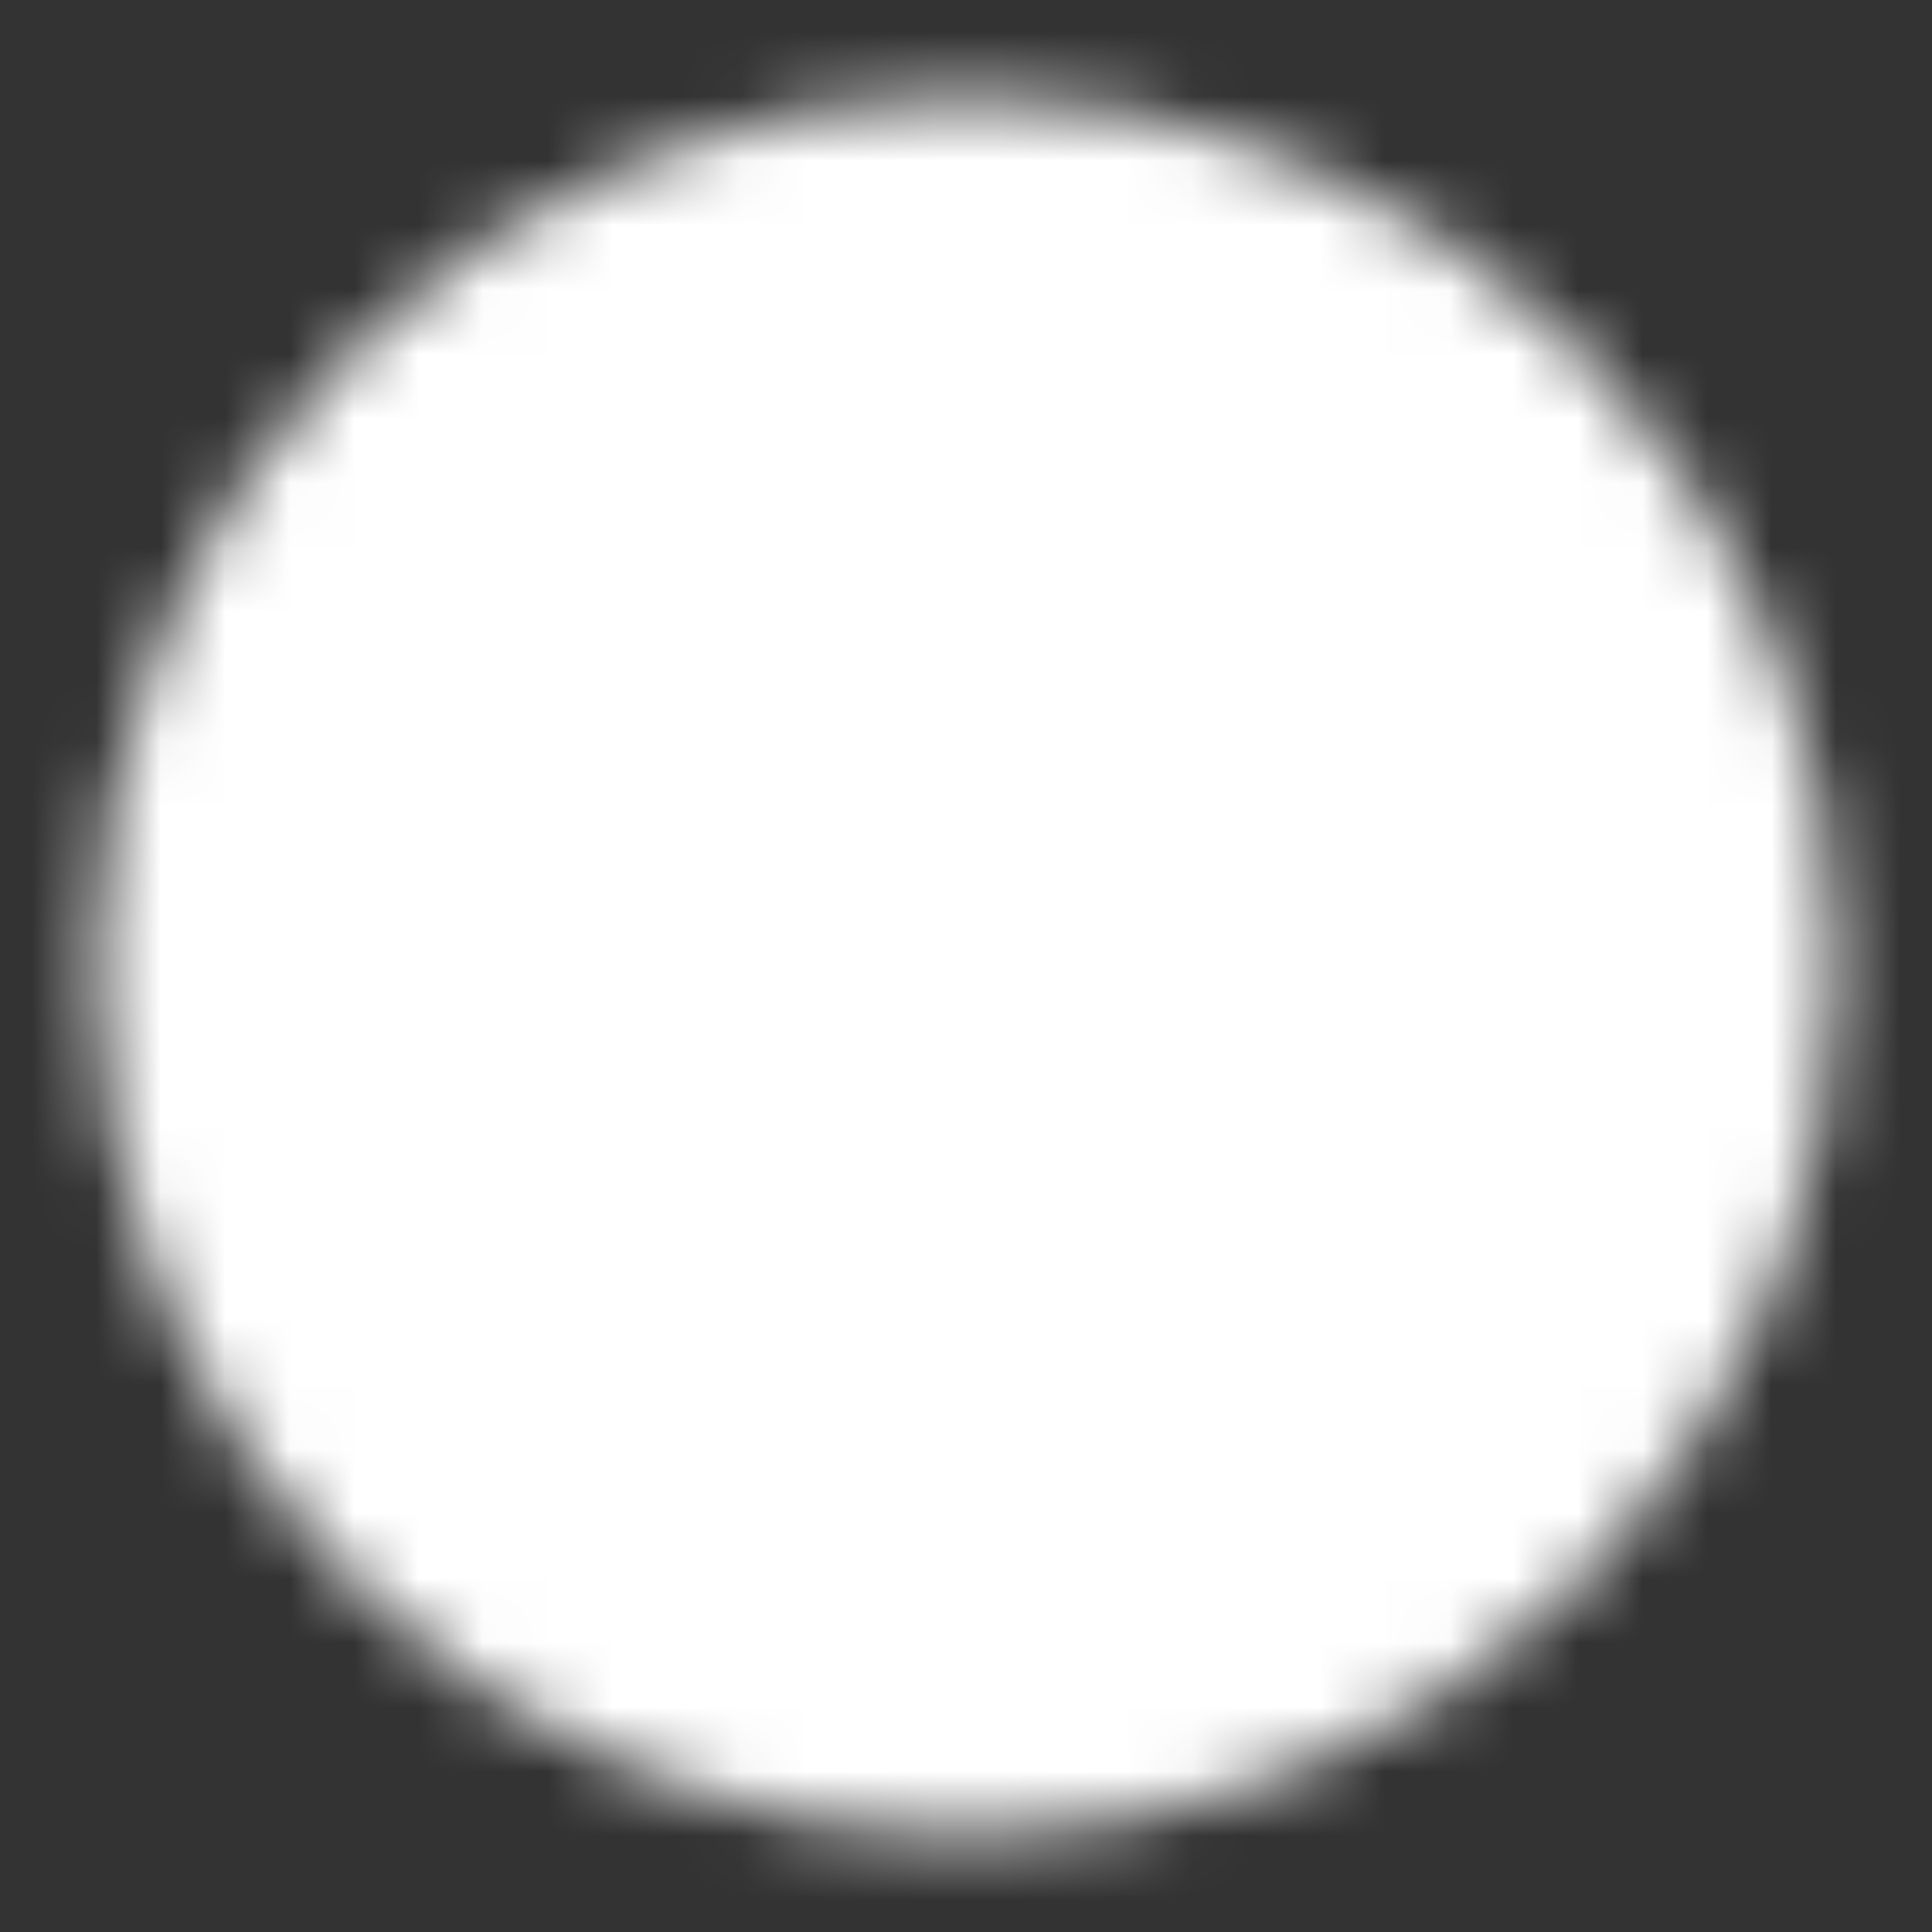 <svg width="30" height="30" viewBox="0 0 30 30" fill="none" xmlns="http://www.w3.org/2000/svg">
<rect x="0" y="0" width="30" height="30" fill="#333333" stroke="none"/>
<mask id="mask0_1_661" style="mask-type:luminance" maskUnits="userSpaceOnUse" x="1" y="1" width="28" height="28">
<path d="M15 27.5C16.642 27.502 18.268 27.18 19.785 26.551C21.302 25.923 22.679 25.001 23.839 23.839C25.001 22.679 25.923 21.302 26.551 19.785C27.18 18.268 27.502 16.642 27.5 15C27.502 13.358 27.18 11.732 26.551 10.215C25.923 8.698 25.001 7.321 23.839 6.161C22.679 4.999 21.302 4.077 19.785 3.449C18.268 2.82 16.642 2.498 15 2.5C13.358 2.498 11.732 2.82 10.215 3.449C8.698 4.077 7.321 4.999 6.161 6.161C4.999 7.321 4.077 8.698 3.449 10.215C2.82 11.732 2.498 13.358 2.5 15C2.498 16.642 2.82 18.268 3.449 19.785C4.077 21.302 4.999 22.679 6.161 23.839C7.321 25.001 8.698 25.923 10.215 26.551C11.732 27.18 13.358 27.502 15 27.5Z" fill="white" stroke="white" stroke-width="2" stroke-linejoin="round"/>
<path d="M10 15L13.75 18.75L21.25 11.25" stroke="black" stroke-width="2" stroke-linecap="round" stroke-linejoin="round"/>
</mask>
<g mask="url(#mask0_1_661)">
<path d="M0 0H30V30H0V0Z" fill="white"/>
</g>
</svg>
